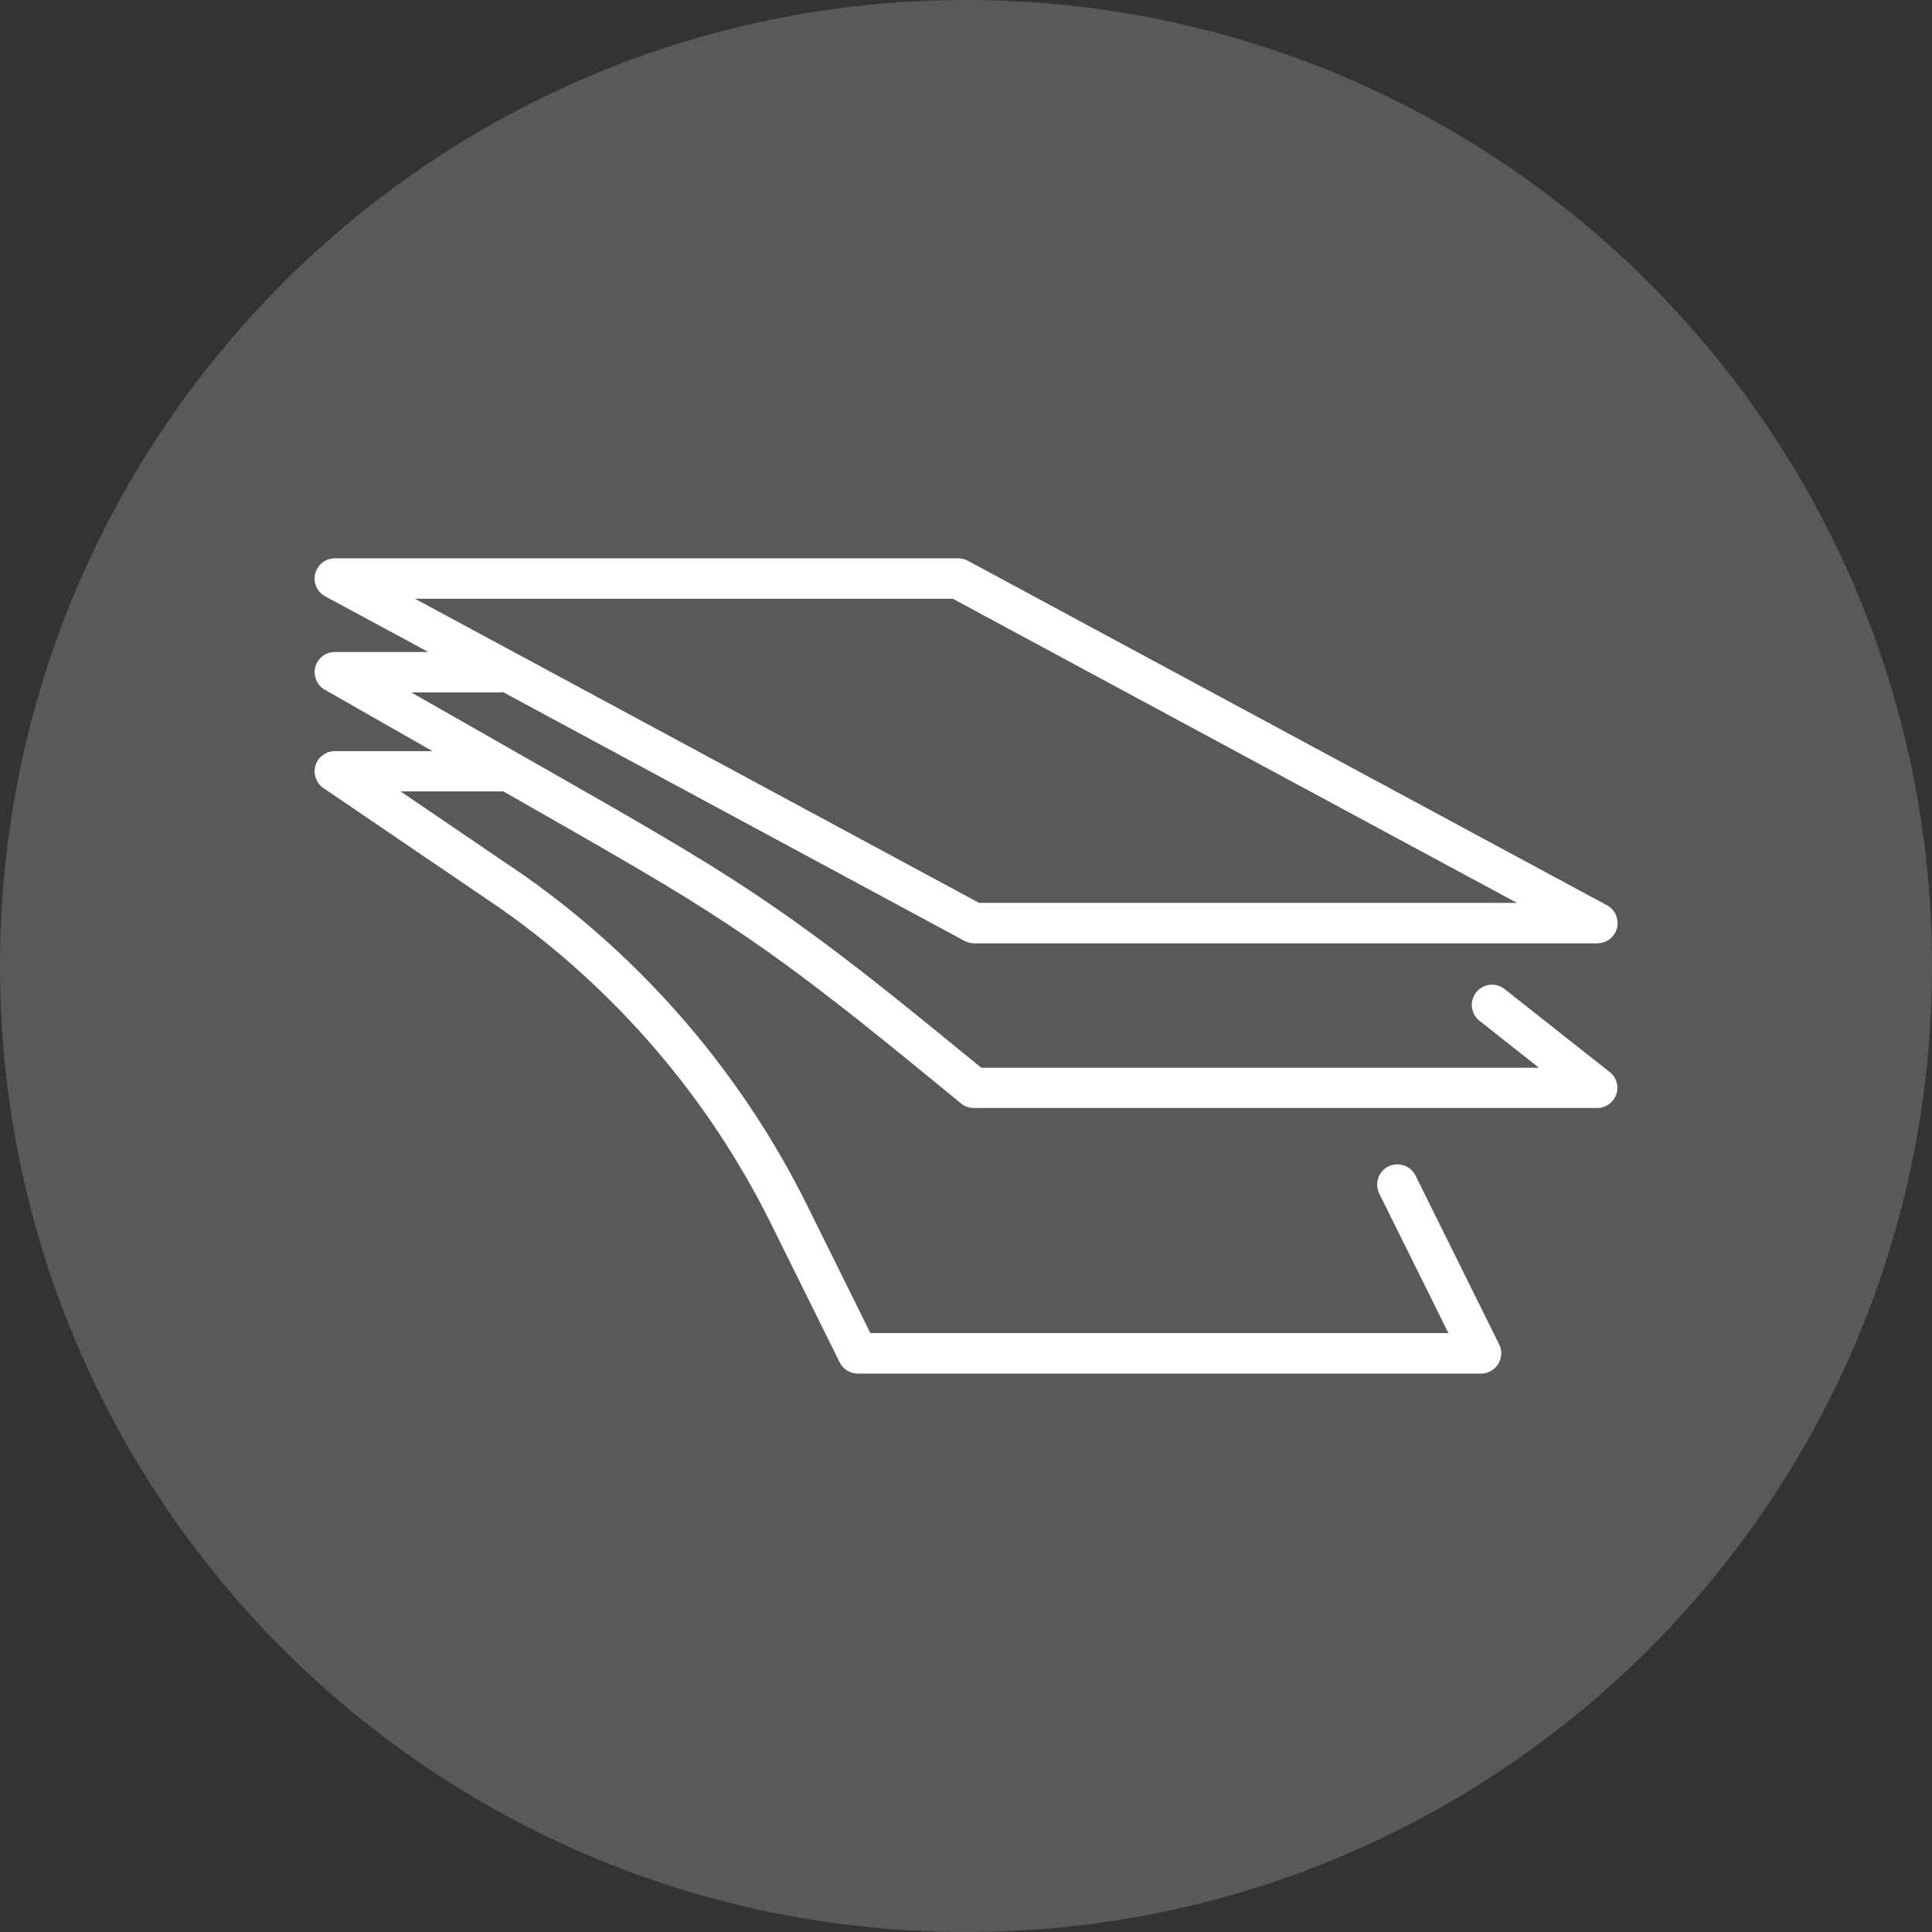 <?xml version="1.0" encoding="UTF-8"?>
<svg id="Ebene_1" xmlns="http://www.w3.org/2000/svg" xmlns:xlink="http://www.w3.org/1999/xlink" version="1.1" viewBox="0 0 208.7 208.7">
  <rect x="0" y="0" width="208.7" height="208.7" fill="#333333" stroke="none"/>
  <!-- Generator: Adobe Illustrator 29.6.1, SVG Export Plug-In . SVG Version: 2.1.1 Build 9)  -->
  <defs>
    <style>
      .st0 {
        fill: none;
      }

      .st1 {
        fill: #595959;
      }

      .st2 {
        fill: #fff;
      }

      .st3 {
        clip-path: url(#clippath);
      }
    </style>
    <clipPath id="clippath">
      <rect class="st0" width="208.7" height="208.7"/>
    </clipPath>
  </defs>
  <g class="st3">
    <path class="st1" d="M104.35,208.7c57.63,0,104.35-46.72,104.35-104.35S161.98,0,104.35,0,0,46.72,0,104.35s46.72,104.35,104.35,104.35"/>
    <path class="st2" d="M102.93,64.68l60.93,32.85h-58.1l-60.93-32.85h58.1ZM173.89,115.81l-11.36-8.97c-.95-.75-2.32-.59-3.07.36-.75.95-.59,2.32.36,3.07l6.42,5.07h-60.24l-4.62-3.77c-17.4-14.22-23.18-17.51-42.3-28.42l-14.65-8.35h9.5c.14,0,.27-.01.4-.04l49.86,26.88c.32.17.67.26,1.04.26h67.32c1,0,1.88-.68,2.12-1.65s-.2-1.99-1.08-2.46l-69.05-37.22c-.32-.17-.67-.26-1.04-.26H36.17c-1,0-1.88.68-2.12,1.65-.25.97.2,1.99,1.08,2.46l11.14,6.01h-10.1c-.99,0-1.86.67-2.11,1.62-.25.96.17,1.97,1.03,2.46l11.63,6.63h-10.55c-.96,0-1.81.63-2.09,1.54-.28.92.07,1.91.86,2.45l19.15,13.02c12.38,8.7,22.47,20.46,29.18,34.01l7.43,15c.37.75,1.13,1.22,1.96,1.22h67.32c.76,0,1.46-.39,1.86-1.04s.44-1.45.1-2.12l-9.03-18.23c-.54-1.08-1.85-1.52-2.93-.99-1.08.53-1.52,1.85-.99,2.93l7.47,15.07h-62.44l-6.83-13.79c-7.04-14.21-17.63-26.54-30.6-35.66-.01,0-.02-.01-.03-.02l-13.29-9.04h11.11l2.52,1.44c19.38,11.05,24.58,14.02,41.7,28l5.22,4.27c.39.32.88.49,1.38.49h67.32c.93,0,1.76-.59,2.07-1.47.31-.88.02-1.86-.71-2.43"/>
  </g>
</svg>